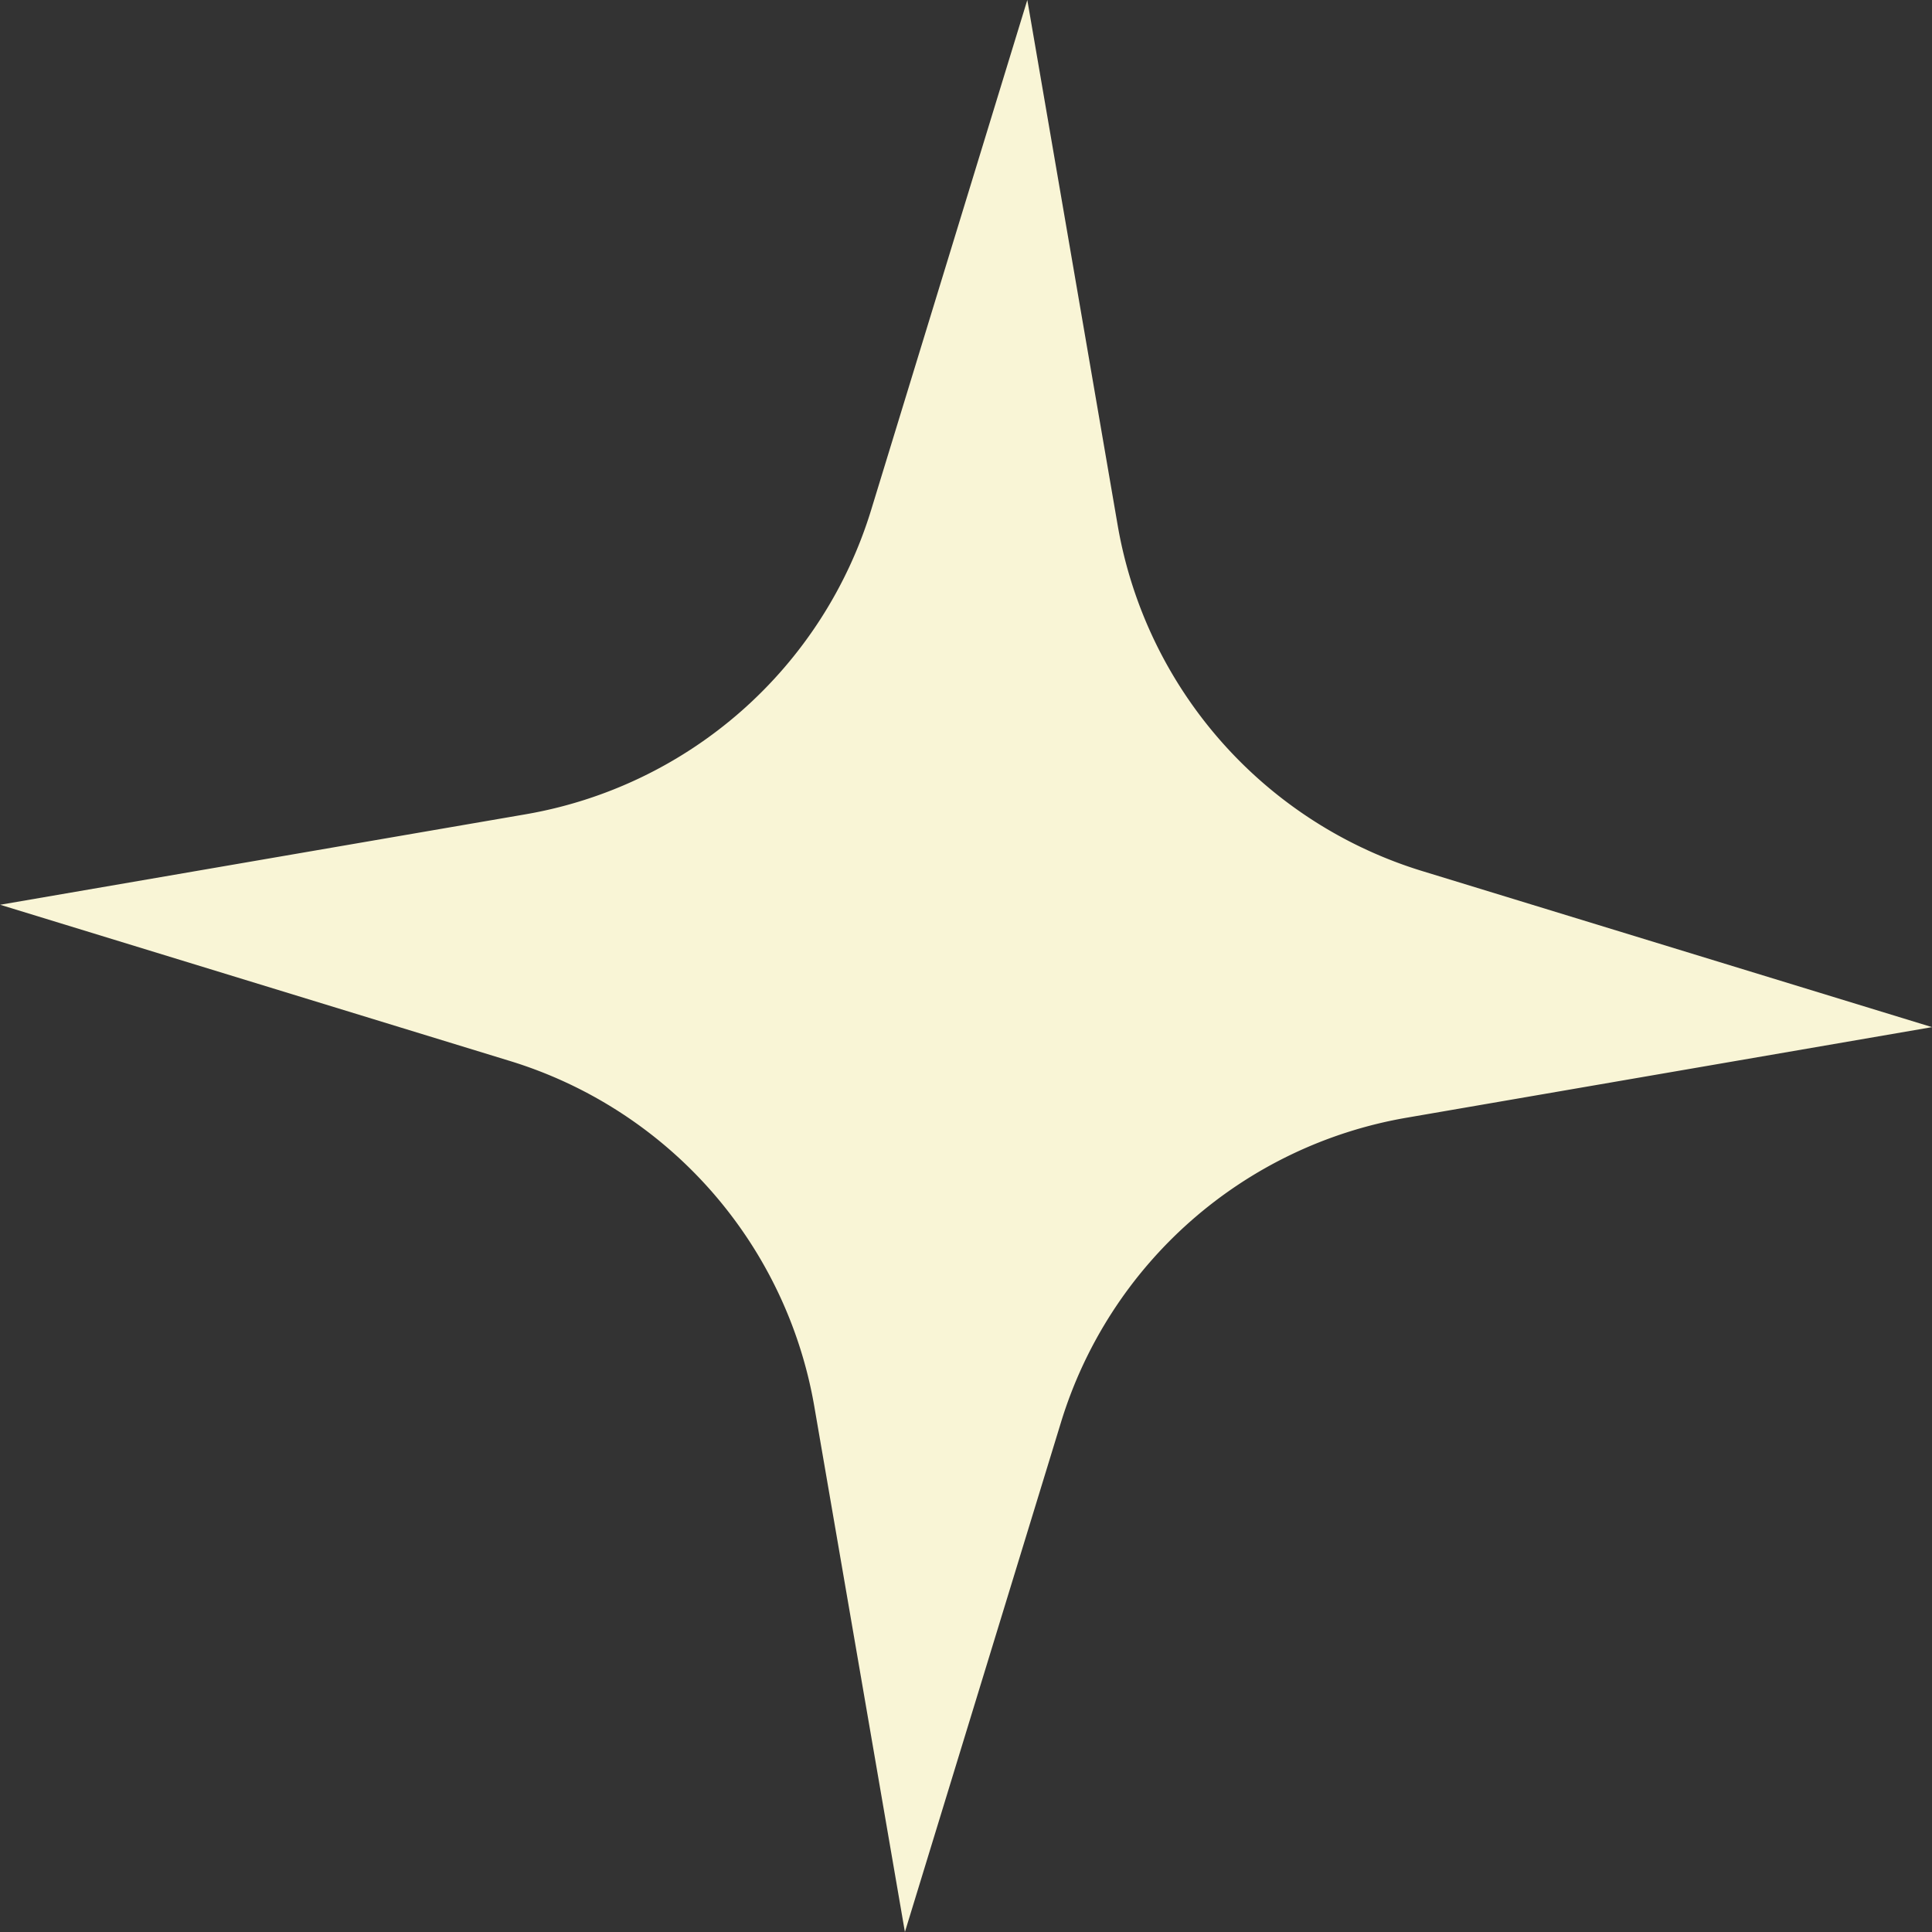 <svg xmlns="http://www.w3.org/2000/svg" width="53.096" height="53.096" viewBox="0 0 53.096 53.096"><rect x="0" y="0" width="53.096" height="53.096" fill="#333333" stroke="none"/><path id="Path_4346" data-name="Path 4346" d="M58.829,54.43l2.484,14.439a12.085,12.085,0,0,0,8.37,9.5l14.009,4.289L69.255,85.147a12.08,12.08,0,0,0-9.5,8.37l-4.29,14.009L52.976,93.087a12.08,12.08,0,0,0-8.37-9.5L30.6,79.295l14.439-2.486a12.08,12.08,0,0,0,9.5-8.37Z" transform="translate(-30.596 -54.43)" fill="#f9f5d6"></path></svg>